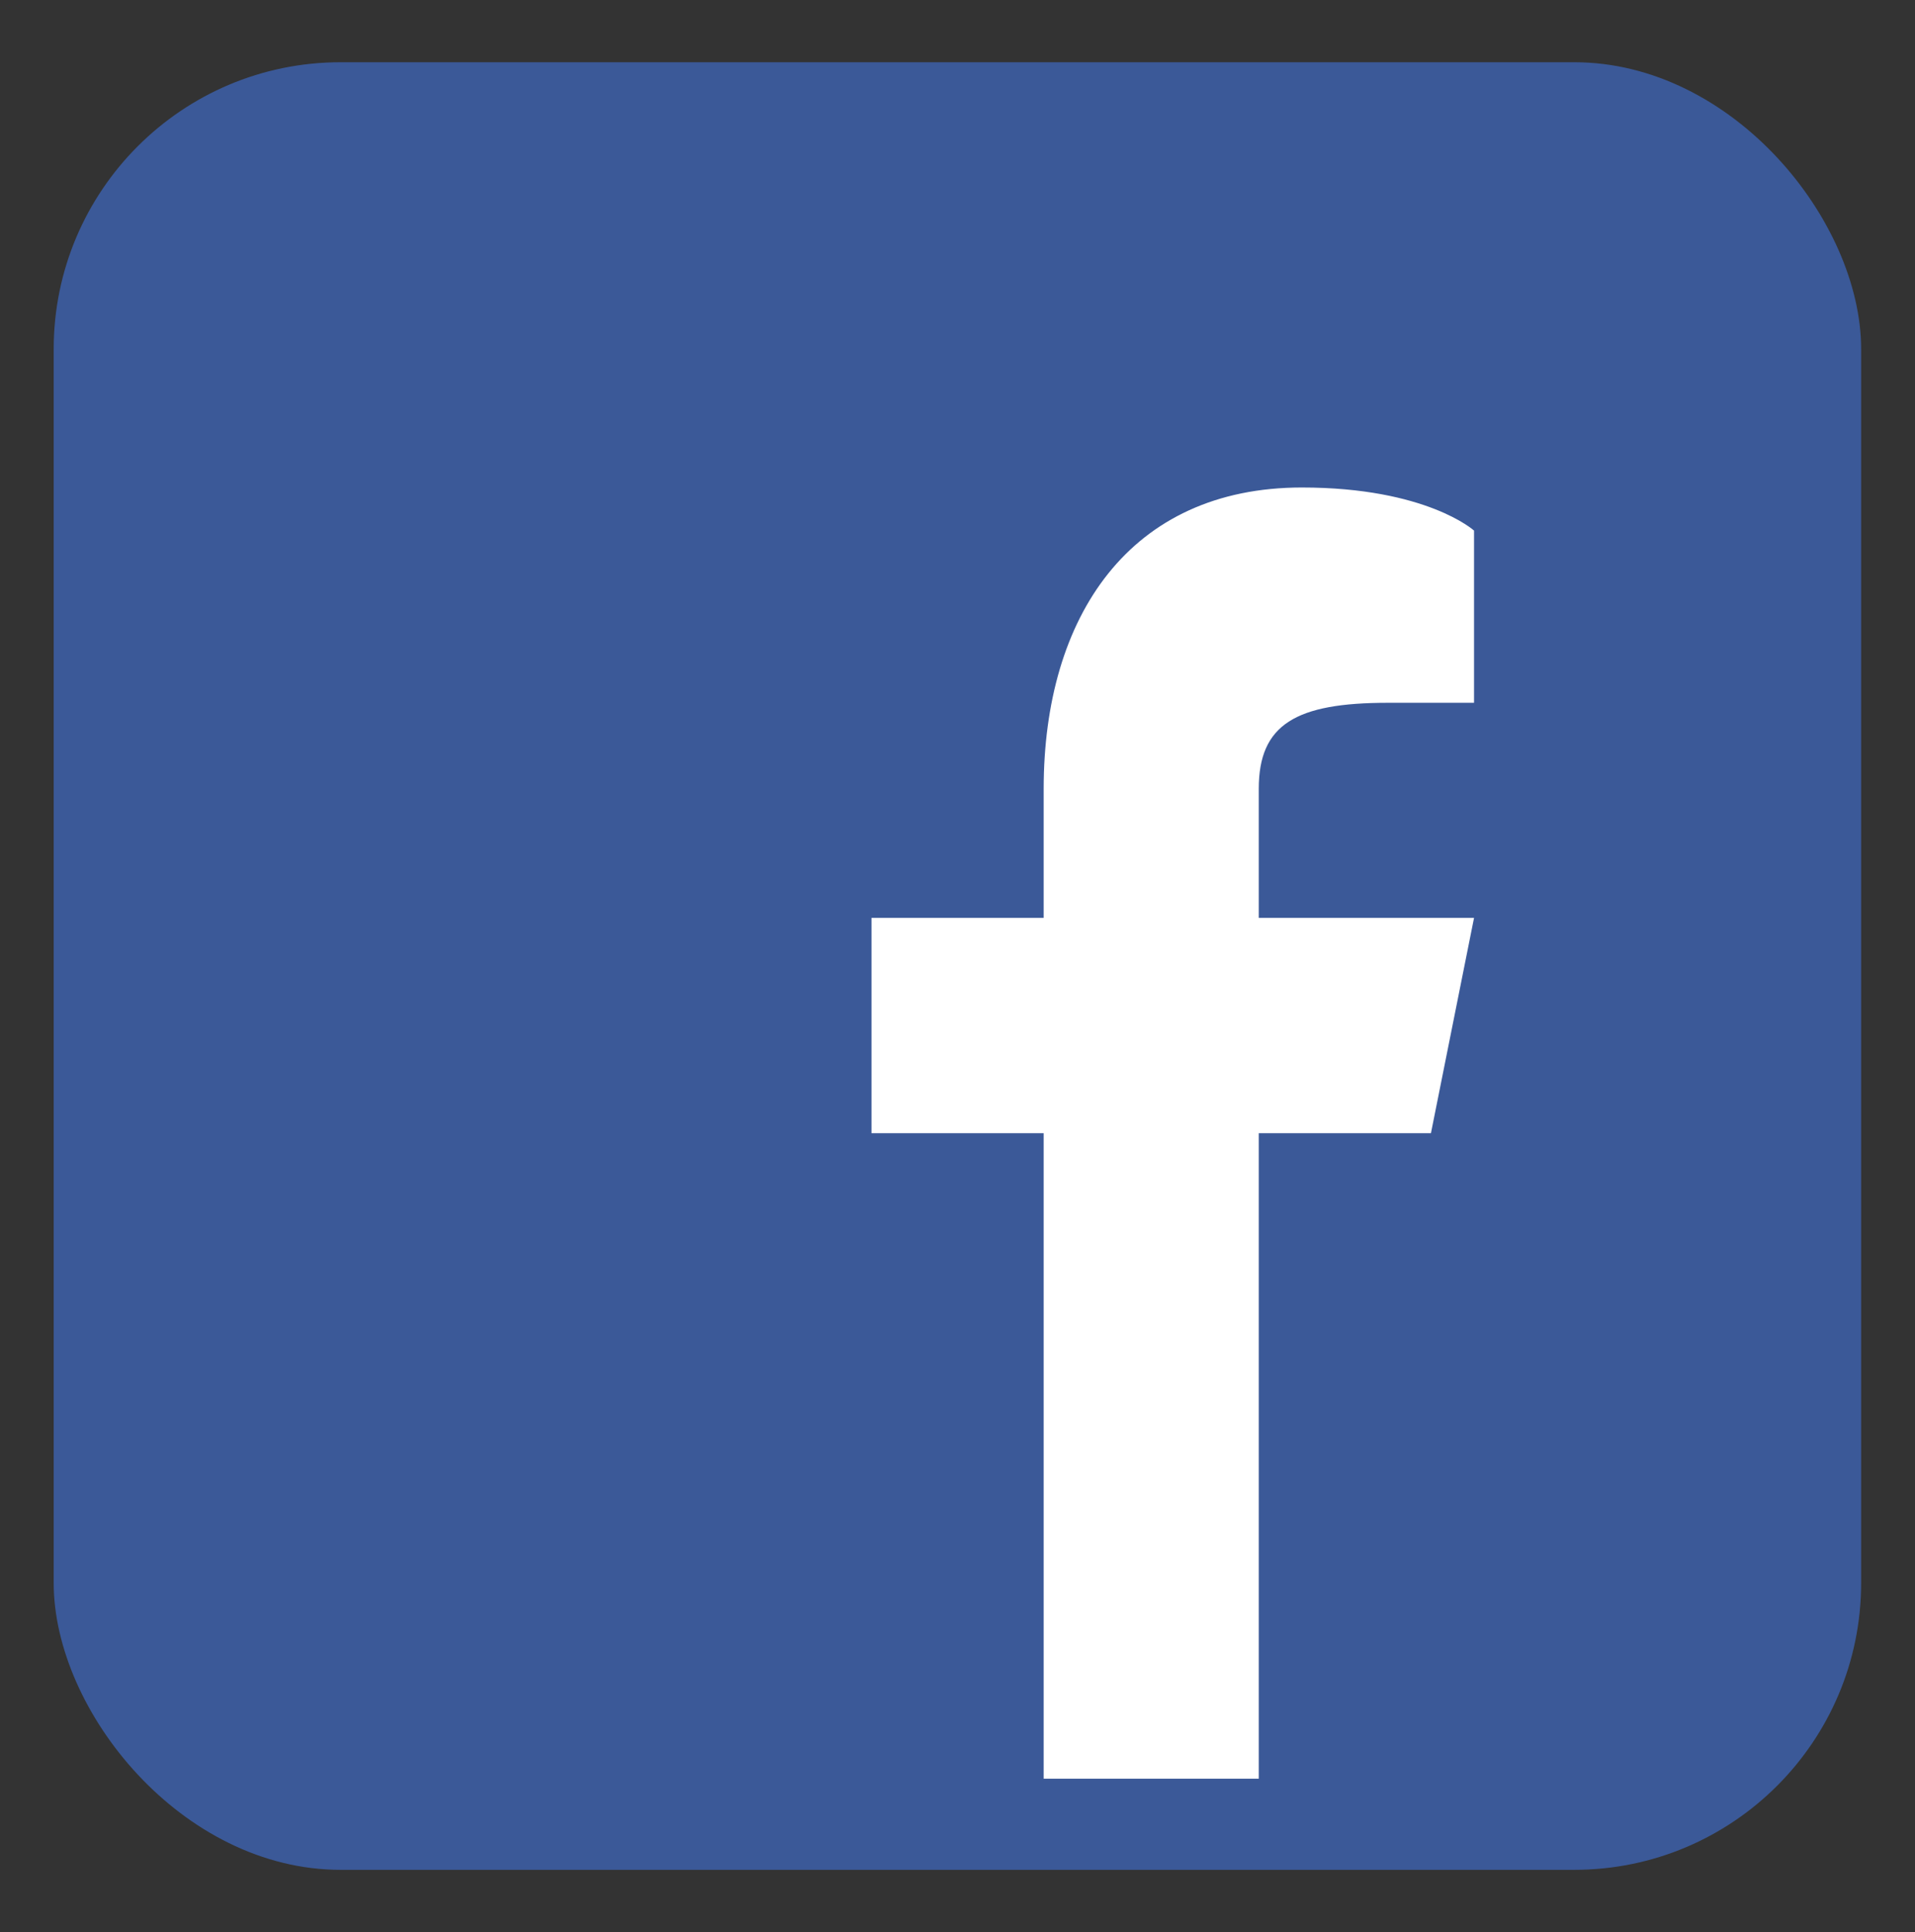 <?xml version="1.0" encoding="UTF-8"?>
<svg id="_图层_1" data-name="图层 1" xmlns="http://www.w3.org/2000/svg" viewBox="0 0 112 113">
  <rect x="0" y="0" width="112" height="113" fill="#333333" stroke="none"/>
  <defs>
    <style>
      .cls-1 {
        fill: #3b5998;
      }

      .cls-1, .cls-2 {
        stroke-width: 0px;
      }

      .cls-2 {
        fill: #fff;
      }
    </style>
  </defs>
  <rect class="cls-1" x="3.14" y="3.64" width="105.71" height="105.71" rx="16.78" ry="16.78"/>
  <path class="cls-2" d="m86.2,41.1h-5.03c-5.38,0-7.55,1.26-7.55,5.03v7.55h12.59l-2.52,12.59h-10.07v37.75h-12.58v-37.75h-10.07v-12.59h10.07v-7.55c0-10.07,5.03-17.62,15.1-17.62,7.3,0,10.07,2.52,10.07,2.52v10.07Z"/>
</svg>